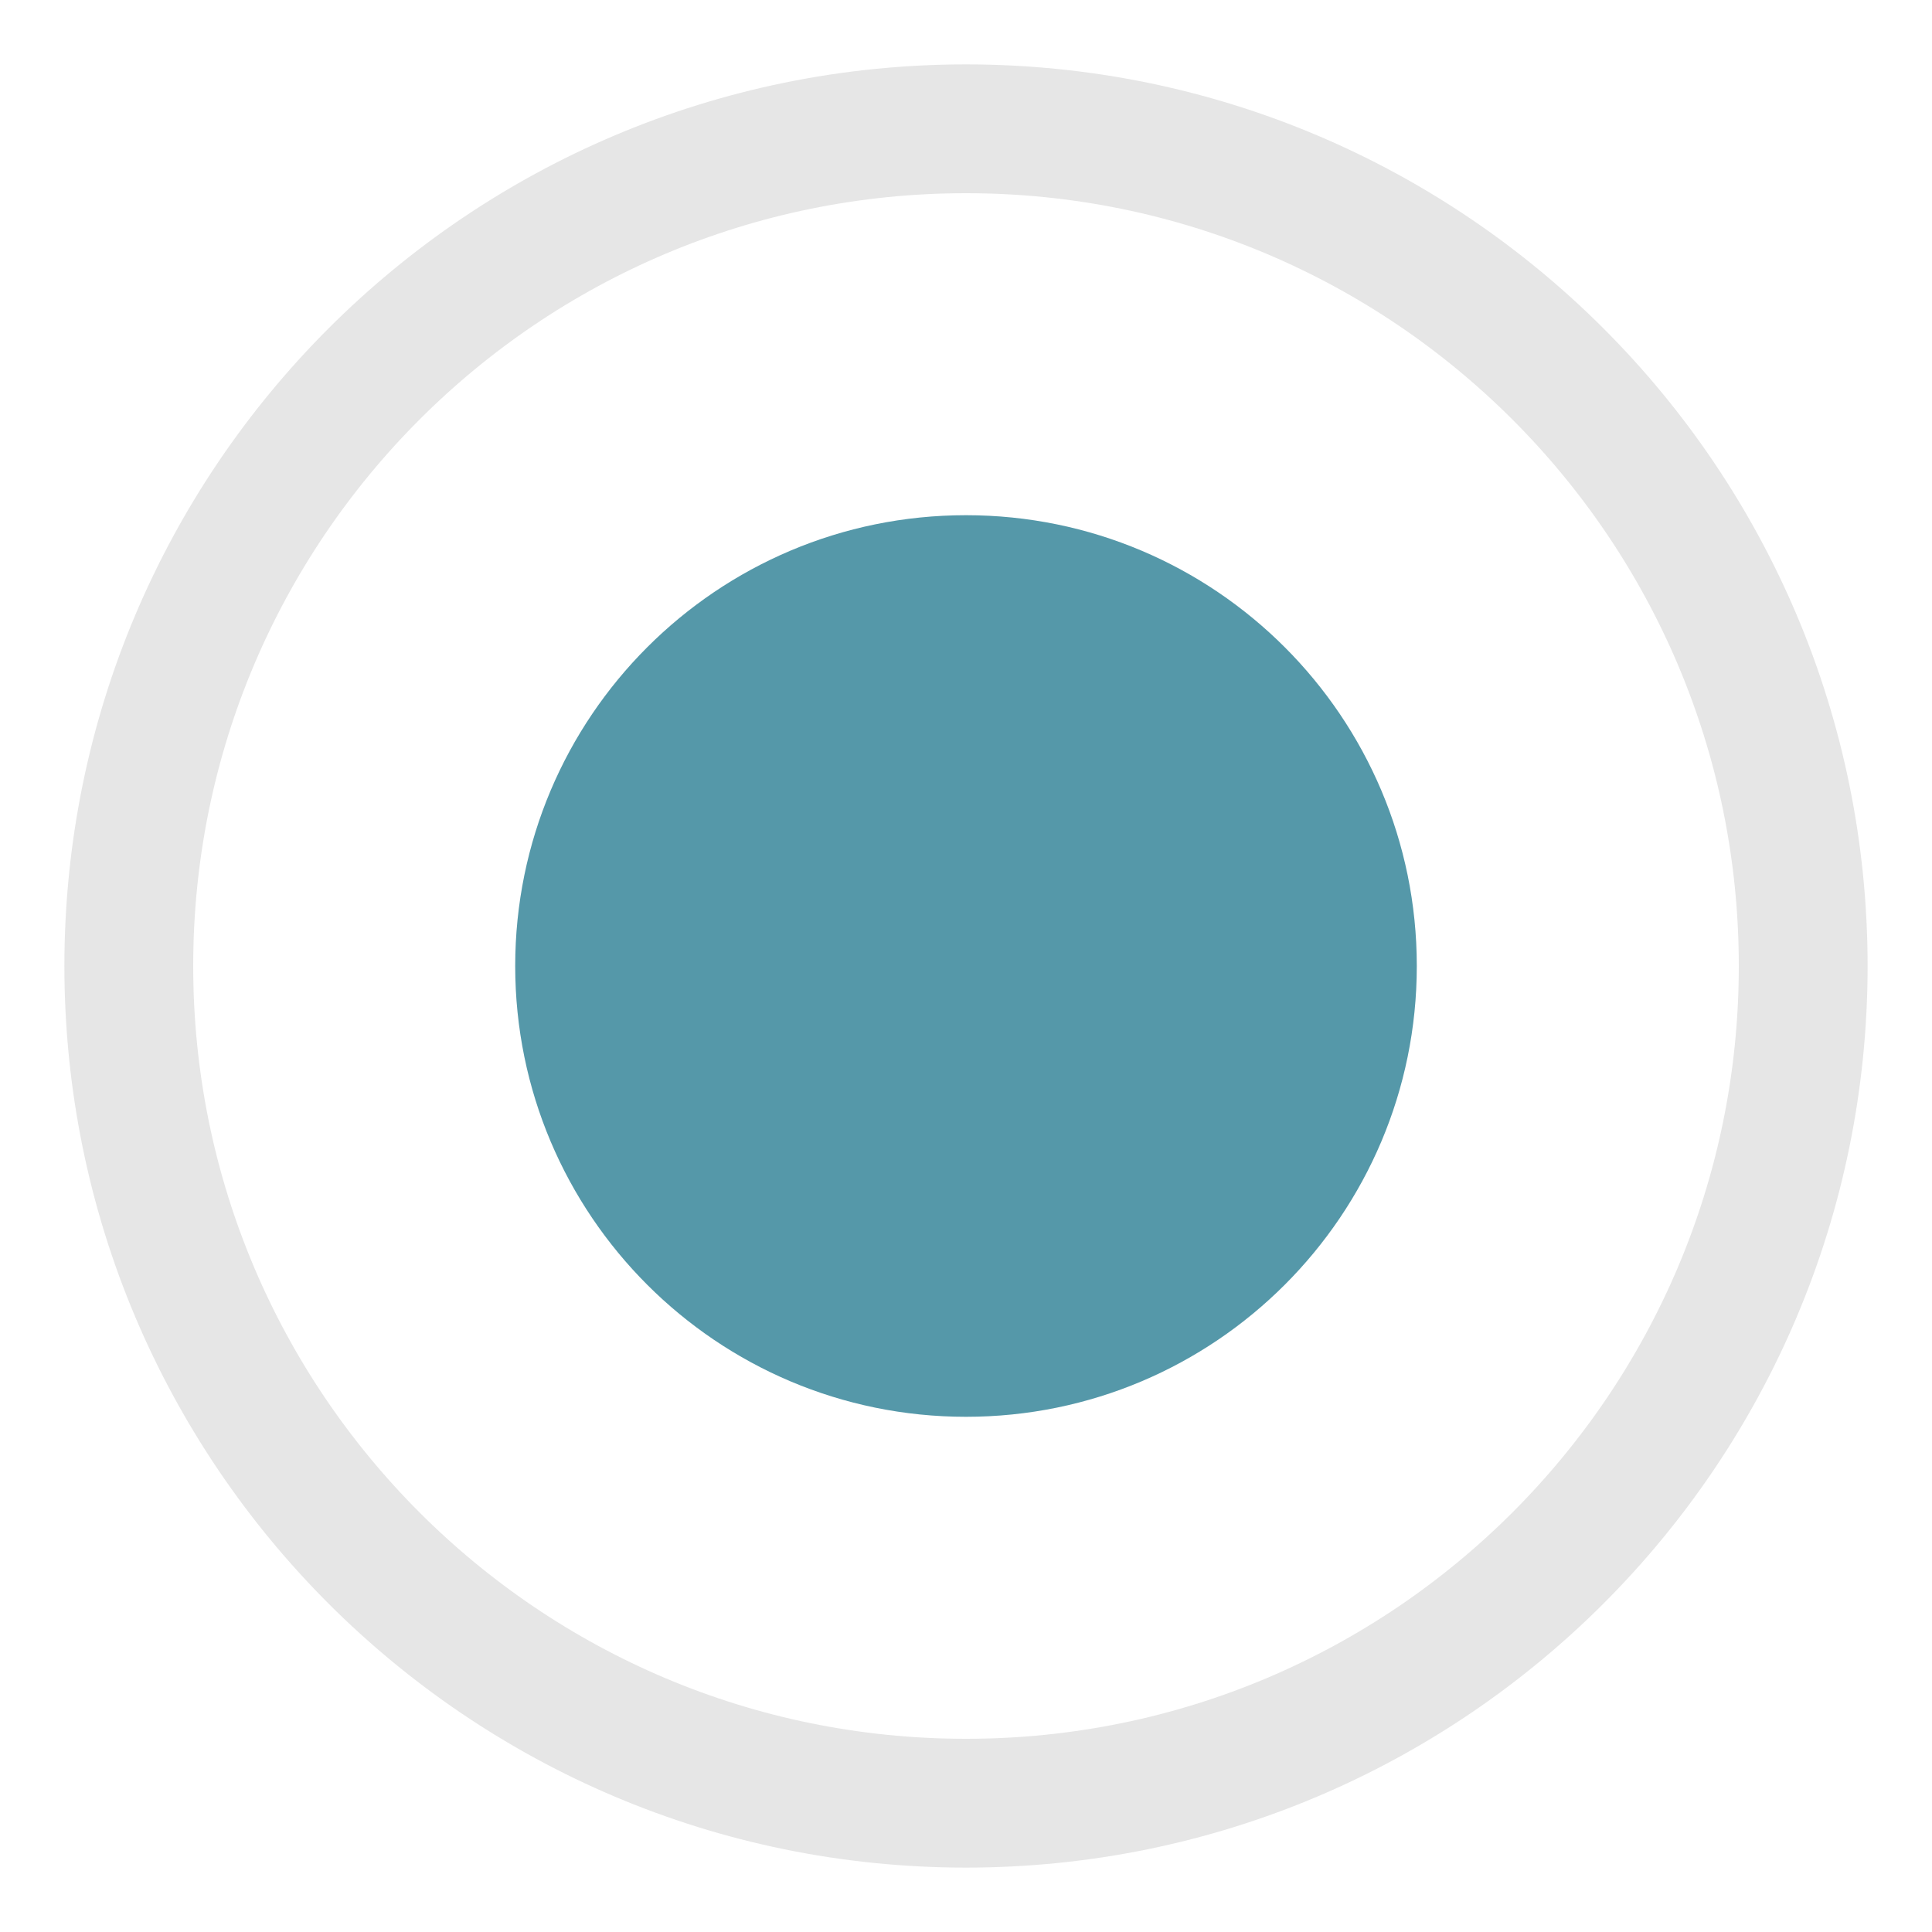 <?xml version="1.0" encoding="UTF-8"?> <svg xmlns="http://www.w3.org/2000/svg" width="15" height="15" viewBox="0 0 15 15" fill="none"><g clip-path="url(#clip0_2890_5)"><path d="M7.5 11C9.433 11 11 9.433 11 7.5C11 5.567 9.433 4 7.5 4C5.567 4 4 5.567 4 7.5C4 9.433 5.567 11 7.5 11Z" fill="#5598A9"></path><path opacity="0.1" d="M14 7.5C14 11.09 11.09 14 7.5 14C3.91 14 1 11.09 1 7.5C1 3.91 3.91 1 7.5 1C11.09 1 14 3.91 14 7.5Z" stroke="black"></path></g><defs><clipPath id="clip0_2890_5"><rect width="15" height="15" fill="white"></rect></clipPath></defs></svg> 